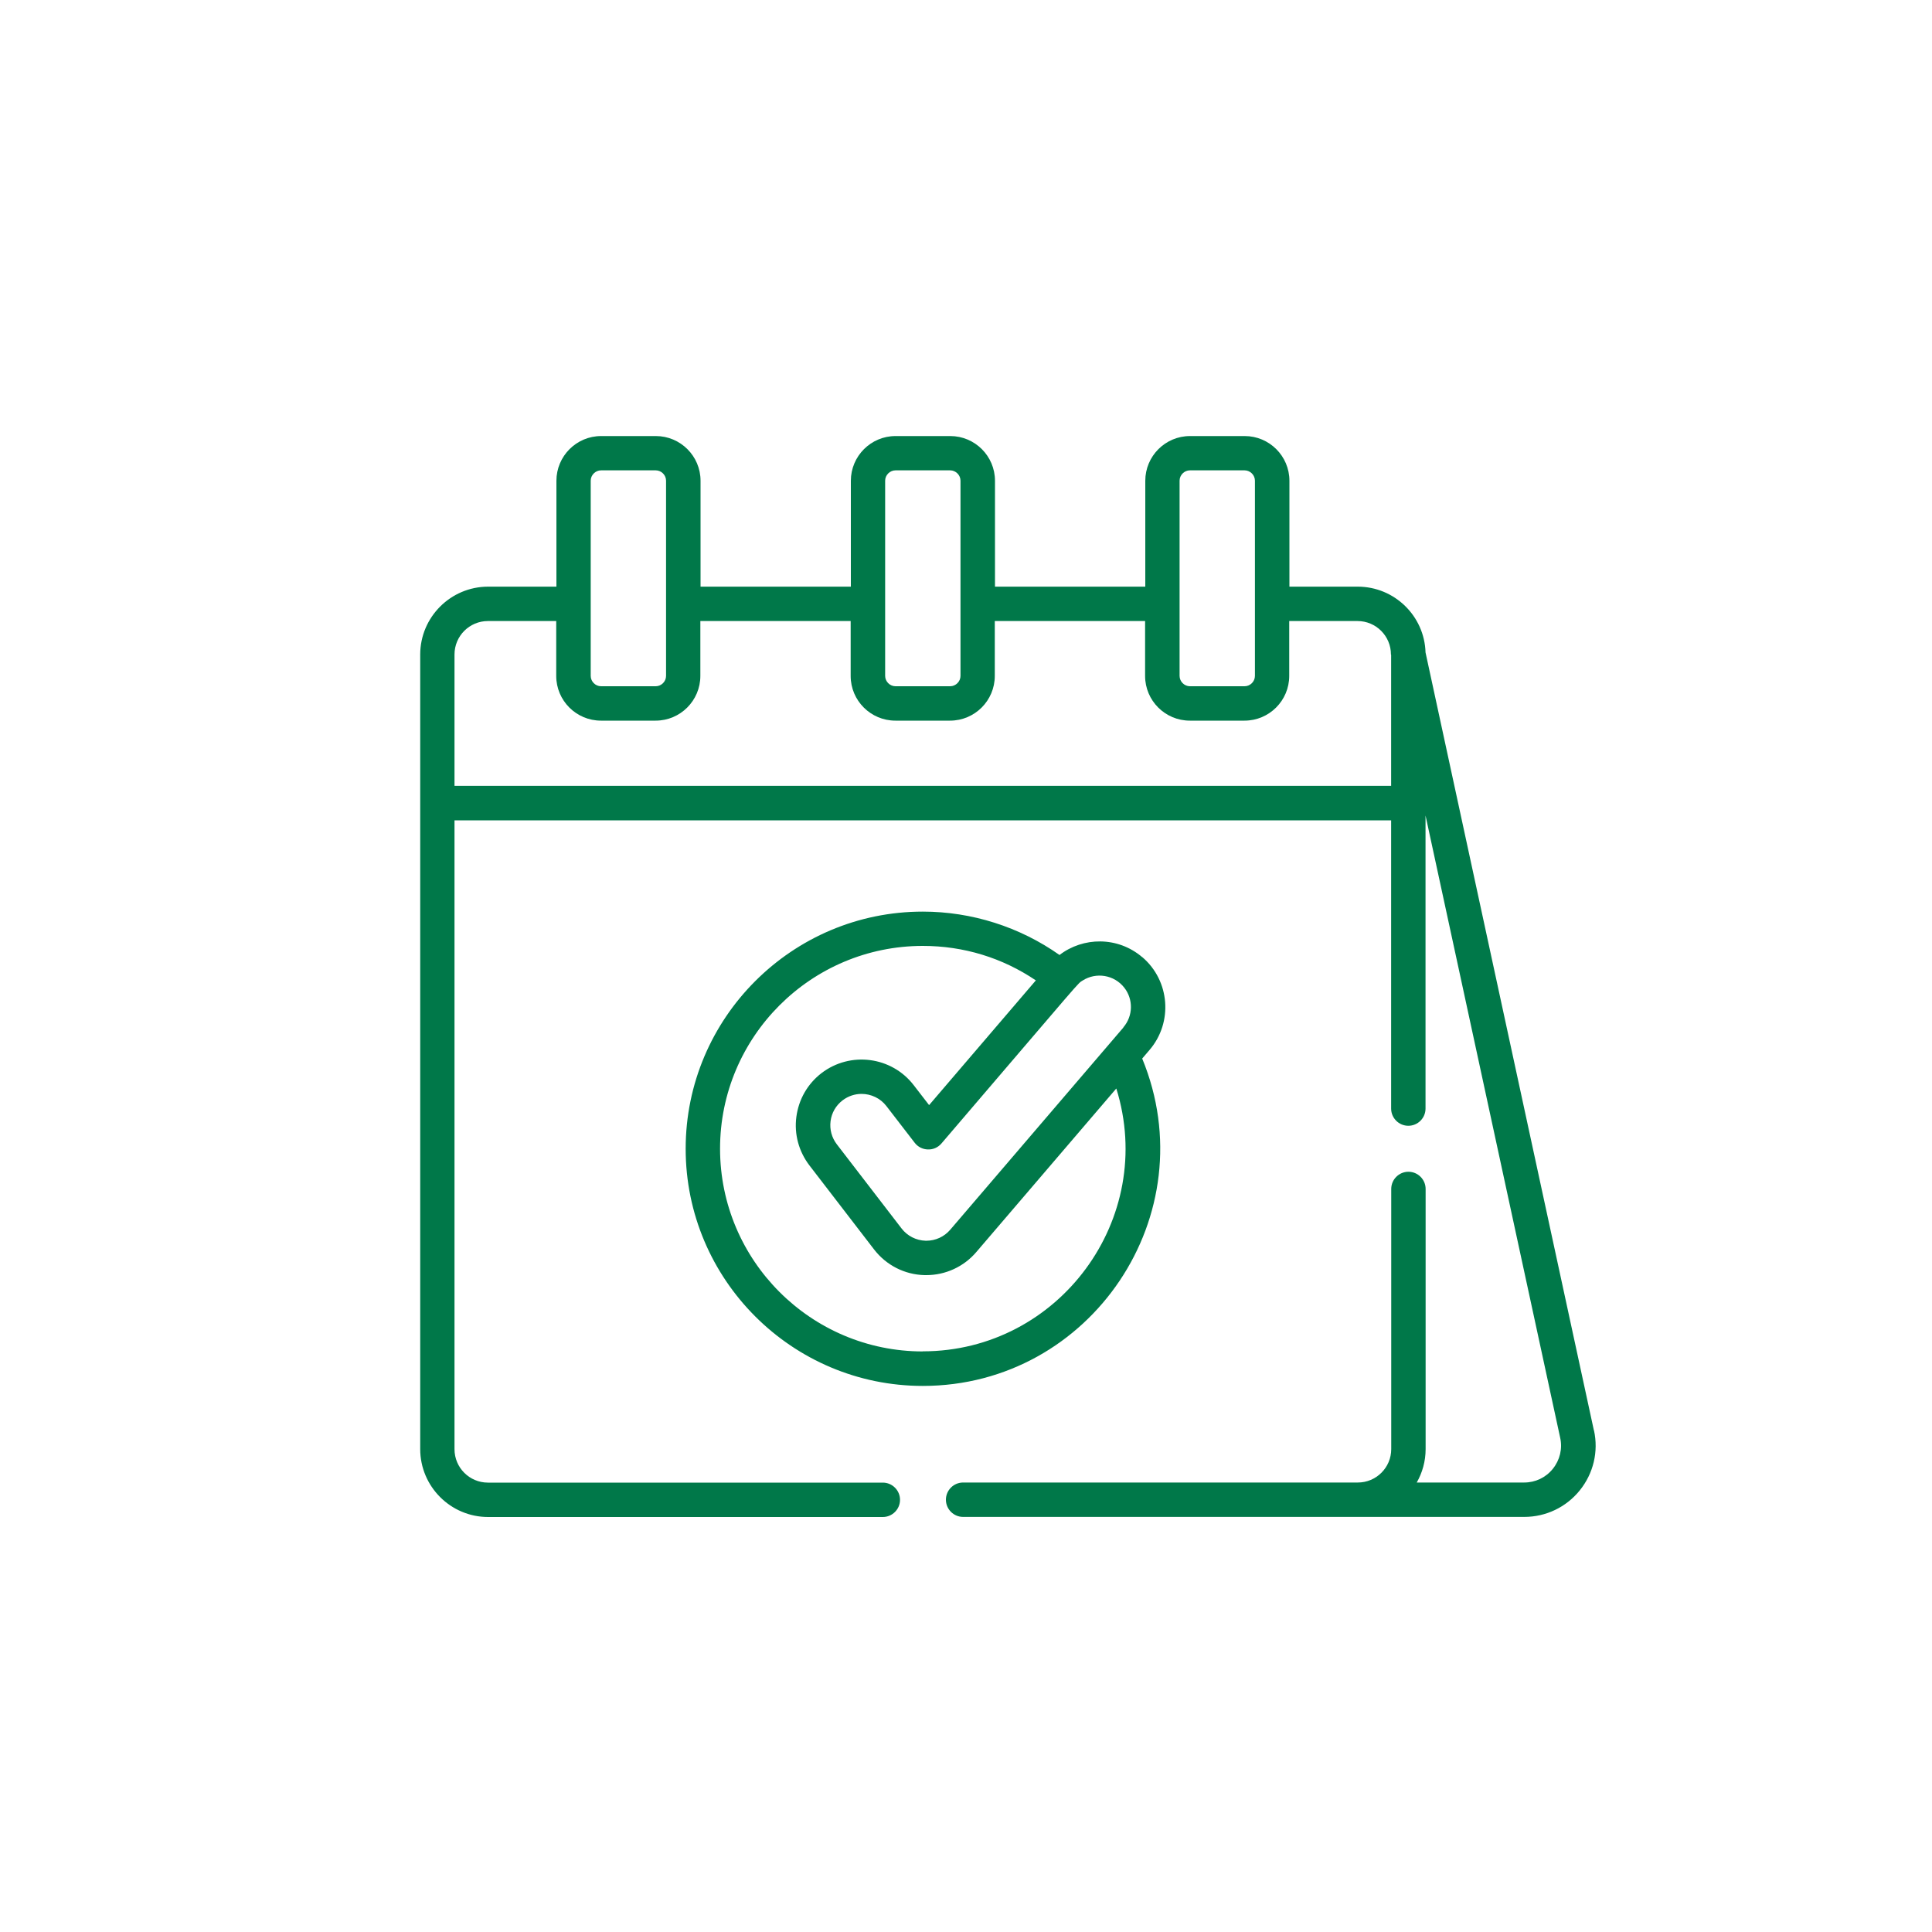 <?xml version="1.0" encoding="UTF-8"?>
<svg xmlns="http://www.w3.org/2000/svg" id="a" viewBox="0 0 200 200">
  <defs>
    <style>.b{fill:#007849;}</style>
  </defs>
  <path class="b" d="M165,148.08l-17.43-80.54c-.11-3.78-3.22-6.81-7.02-6.81h-7.07v-10.96c0-2.56-2.08-4.63-4.63-4.63h-5.66c-2.56,0-4.63,2.08-4.63,4.63v10.96h-15.56v-10.96c0-2.56-2.08-4.63-4.63-4.63h-5.66c-2.56,0-4.63,2.08-4.63,4.63v10.96h-15.56v-10.96c0-2.56-2.08-4.63-4.63-4.63h-5.66c-2.56,0-4.63,2.08-4.63,4.63v10.96h-7.07c-3.87,0-7.03,3.15-7.03,7.03v82.25c0,3.87,3.15,7.03,7.03,7.03h40.86c.98,0,1.78-.8,1.78-1.78s-.8-1.78-1.78-1.78H50.51c-1.91,0-3.46-1.55-3.46-3.46V84.92h96.96v29.84c0,.98,.8,1.78,1.78,1.78s1.78-.8,1.78-1.78v-30.34l13.94,64.42c.25,1.13-.03,2.3-.76,3.21s-1.81,1.42-2.97,1.42h-11.12c.58-1.02,.92-2.2,.92-3.46v-26.93c0-.98-.8-1.78-1.78-1.78s-1.78,.8-1.78,1.78v26.93c0,1.91-1.55,3.46-3.46,3.46h-40.86c-.98,0-1.78,.8-1.78,1.78s.8,1.78,1.78,1.78h58.09c2.24,0,4.34-1,5.75-2.75,1.41-1.75,1.95-4.01,1.47-6.2ZM122.11,49.76c0-.58,.49-1.07,1.07-1.07h5.66c.58,0,1.07,.49,1.07,1.07v20.21c0,.58-.49,1.07-1.07,1.07h-5.66c-.58,0-1.07-.49-1.07-1.07v-20.21Zm-30.48,0c0-.58,.49-1.07,1.07-1.07h5.66c.58,0,1.07,.49,1.07,1.07v20.21c0,.58-.49,1.07-1.07,1.07h-5.66c-.58,0-1.07-.49-1.07-1.07v-20.21Zm-30.48,0c0-.58,.49-1.07,1.07-1.07h5.66c.58,0,1.07,.49,1.07,1.07v20.21c0,.58-.49,1.07-1.07,1.07h-5.66c-.58,0-1.07-.49-1.07-1.07v-20.21Zm82.86,18.01v13.58H47.05v-13.6c0-1.91,1.55-3.46,3.46-3.46h7.07v5.68c0,2.56,2.08,4.63,4.63,4.63h5.66c2.56,0,4.63-2.08,4.63-4.63v-5.68h15.56v5.68c0,2.56,2.08,4.63,4.63,4.63h5.66c2.56,0,4.63-2.08,4.63-4.63v-5.68h15.56v5.68c0,2.56,2.08,4.63,4.63,4.63h5.66c2.56,0,4.63-2.08,4.63-4.63v-5.68h7.07c1.91,0,3.46,1.55,3.46,3.46h0v.02Z"></path>
  <path class="b" d="M118.25,99.09c-2.55-2.18-6.14-2.1-8.57-.23-4.12-2.91-9.09-4.49-14.15-4.49-13.54,0-24.55,11.01-24.55,24.55s11.01,24.55,24.55,24.55c17.42,0,29.36-17.77,22.71-33.89,.62-.73,.47-.55,.76-.89h0c2.44-2.85,2.11-7.16-.74-9.6Zm-22.72,40.81c-11.57,0-20.99-9.41-20.99-20.99s9.41-20.99,20.99-20.99c4.23,0,8.24,1.23,11.7,3.57l-11.05,12.91-1.59-2.06c-2.29-2.98-6.57-3.53-9.55-1.25-1.44,1.11-2.36,2.71-2.6,4.52-.24,1.8,.25,3.59,1.35,5.03l6.7,8.71c1.26,1.63,3.16,2.6,5.22,2.65,.06,0,.12,0,.18,0,1.99,0,3.88-.87,5.17-2.38l14.5-16.94c4.2,13.47-5.93,27.21-20.04,27.21Zm20.76-33.53c-7.38,8.62-10.5,12.27-17.93,20.94-.62,.72-1.52,1.13-2.46,1.13h-.08c-.98-.03-1.89-.49-2.49-1.27l-6.7-8.71c-.53-.69-.76-1.54-.65-2.4,.11-.86,.55-1.62,1.24-2.15,.59-.45,1.28-.67,1.97-.67,.97,0,1.94,.44,2.57,1.26l2.93,3.8c.33,.43,.83,.68,1.37,.69,.54,.02,1.05-.21,1.4-.62,14.98-17.5,14.04-16.5,14.62-16.87,1.38-.88,3.26-.6,4.31,.75,.93,1.19,.92,2.91-.1,4.1Z"></path>
</svg>
